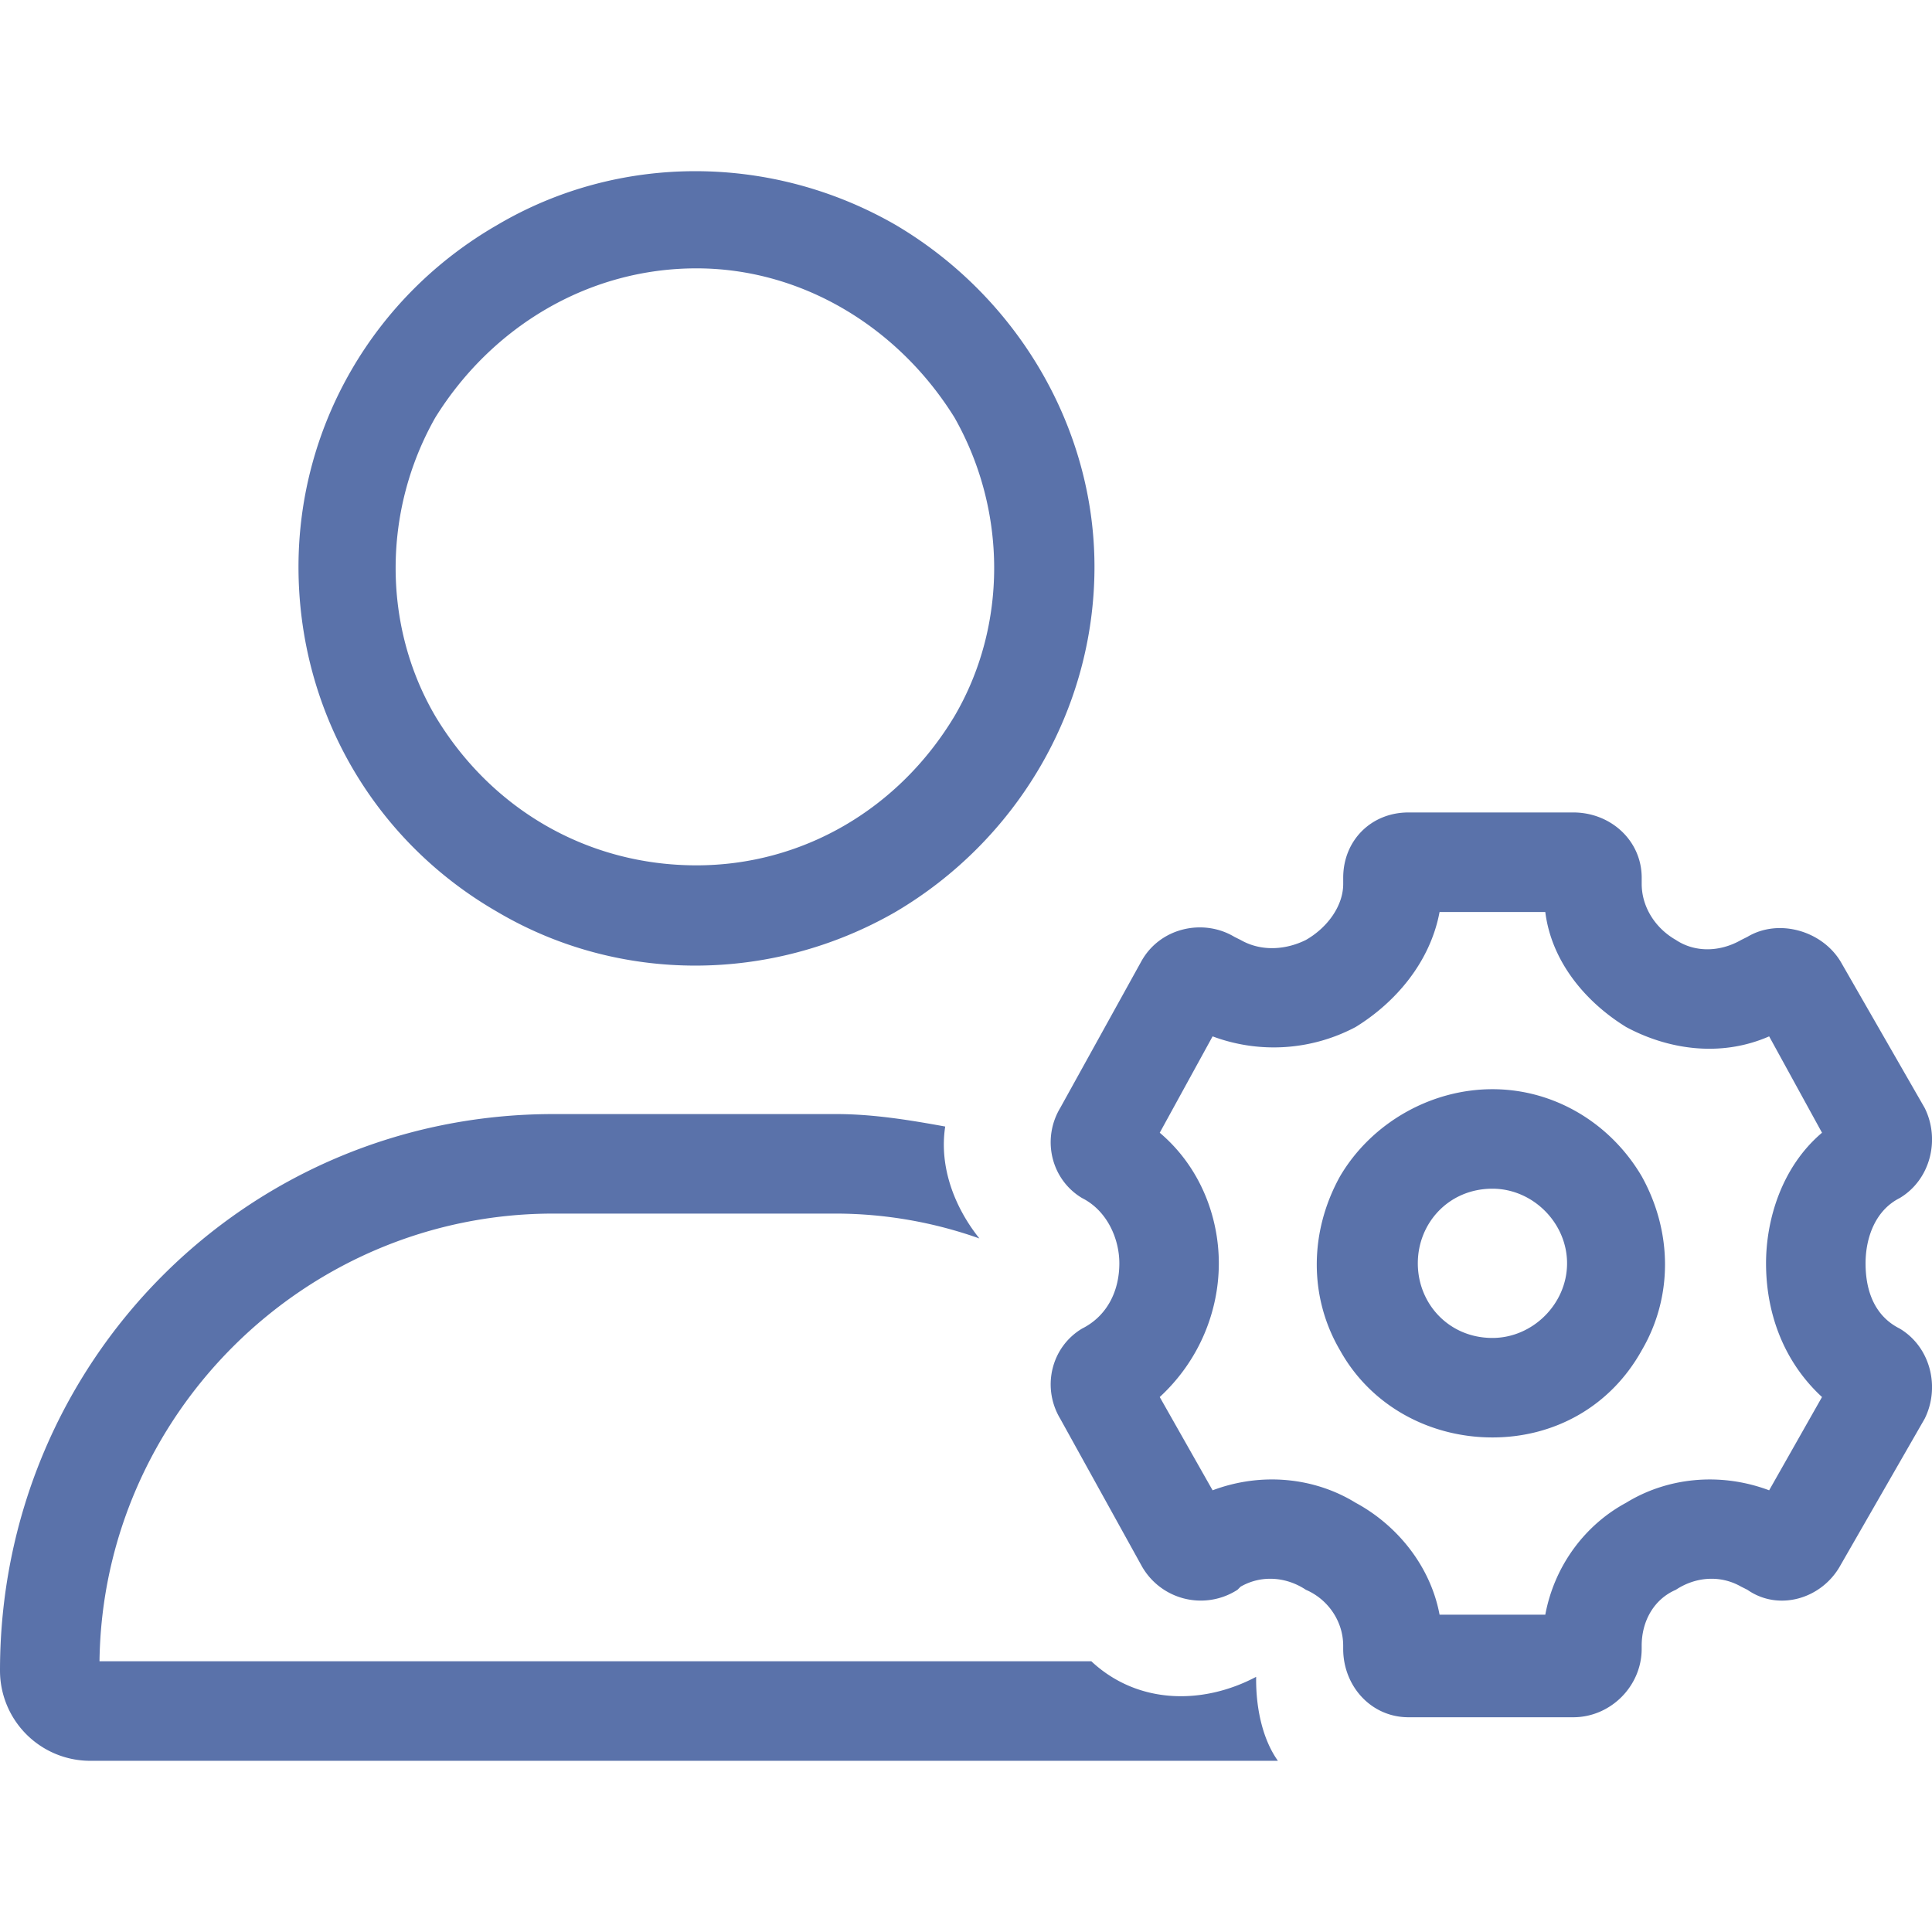 <svg xmlns="http://www.w3.org/2000/svg" xml:space="preserve" width="100" height="100"><path fill="#5A72AA" d="M36.049 44.79c5.472 0 10.46-2.897 13.357-7.725 2.736-4.667 2.736-10.622 0-15.45-2.897-4.667-7.886-7.725-13.357-7.725-5.633 0-10.622 3.058-13.519 7.725-2.736 4.828-2.736 10.783 0 15.45 2.897 4.828 7.887 7.725 13.519 7.725zM5.15 85.988h51.338c2.414 2.254 5.793 2.254 8.529.805v.161c0 1.448.322 3.058 1.127 4.185H4.667A4.67 4.67 0 0 1 0 86.472c0-15.933 12.714-28.808 28.646-28.808h14.645c1.931 0 3.862.322 5.633.645-.322 2.092.483 4.184 1.77 5.793a22.339 22.339 0 0 0-7.403-1.287H28.646C15.771 62.814 5.311 73.275 5.15 85.988zm10.3-56.648c0-7.242 3.862-14.001 10.3-17.703 6.276-3.702 14.162-3.702 20.599 0 6.277 3.701 10.301 10.46 10.301 17.703 0 7.403-4.023 14.162-10.301 17.863-6.437 3.702-14.323 3.702-20.599 0-6.438-3.701-10.3-10.46-10.3-17.863zm44.578 42.97 2.736 4.828c2.575-.966 5.311-.644 7.402.644 2.093 1.126 3.863 3.219 4.346 5.794h5.472c.482-2.575 2.092-4.668 4.185-5.794 2.092-1.287 4.828-1.609 7.402-.644l2.736-4.828c-2.093-1.932-2.897-4.506-2.897-6.92 0-2.254.805-4.989 2.897-6.76l-2.736-4.988c-2.574 1.126-5.311.644-7.402-.483-2.093-1.287-3.862-3.379-4.185-5.955h-5.472c-.482 2.575-2.253 4.667-4.346 5.955a9.043 9.043 0 0 1-7.402.483l-2.736 4.988c2.093 1.771 3.058 4.346 3.058 6.76s-.965 4.988-3.058 6.92zm4.185 9.816-.161.161A3.506 3.506 0 0 1 59.064 81l-4.185-7.564c-.966-1.609-.483-3.701 1.126-4.667 1.288-.644 1.932-1.931 1.932-3.379 0-1.288-.644-2.736-1.932-3.38-1.609-.966-2.092-3.058-1.126-4.667l4.185-7.564c.965-1.771 3.218-2.253 4.827-1.288l.322.161c1.127.644 2.414.482 3.38 0 1.126-.644 1.931-1.771 1.931-2.897v-.322c0-1.931 1.448-3.38 3.38-3.38h8.529c1.932 0 3.541 1.449 3.541 3.38v.322c0 1.126.644 2.253 1.77 2.897.966.644 2.254.644 3.38 0l.322-.161c1.609-.965 3.862-.322 4.828 1.288l4.345 7.564c.805 1.609.322 3.701-1.287 4.667-1.288.644-1.771 2.092-1.771 3.38 0 1.448.482 2.735 1.771 3.379 1.609.966 2.092 3.058 1.287 4.667L95.273 81c-.966 1.771-3.219 2.414-4.828 1.287l-.322-.161c-1.126-.644-2.414-.482-3.38.161-1.126.483-1.77 1.609-1.77 2.896v.161c0 1.932-1.609 3.541-3.541 3.541h-8.529c-1.932 0-3.38-1.609-3.38-3.541v-.161c0-1.287-.805-2.413-1.931-2.896-.965-.643-2.252-.805-3.379-.161zm13.035-25.749c3.219 0 6.116 1.771 7.726 4.506 1.609 2.897 1.609 6.276 0 9.013-1.609 2.896-4.507 4.506-7.726 4.506-3.218 0-6.276-1.609-7.886-4.506-1.608-2.736-1.608-6.115 0-9.013 1.61-2.736 4.668-4.506 7.886-4.506zm0 12.875c2.093 0 3.863-1.771 3.863-3.862 0-2.093-1.771-3.863-3.863-3.863-2.253 0-3.862 1.771-3.862 3.863 0 2.091 1.609 3.862 3.862 3.862z"/></svg>
